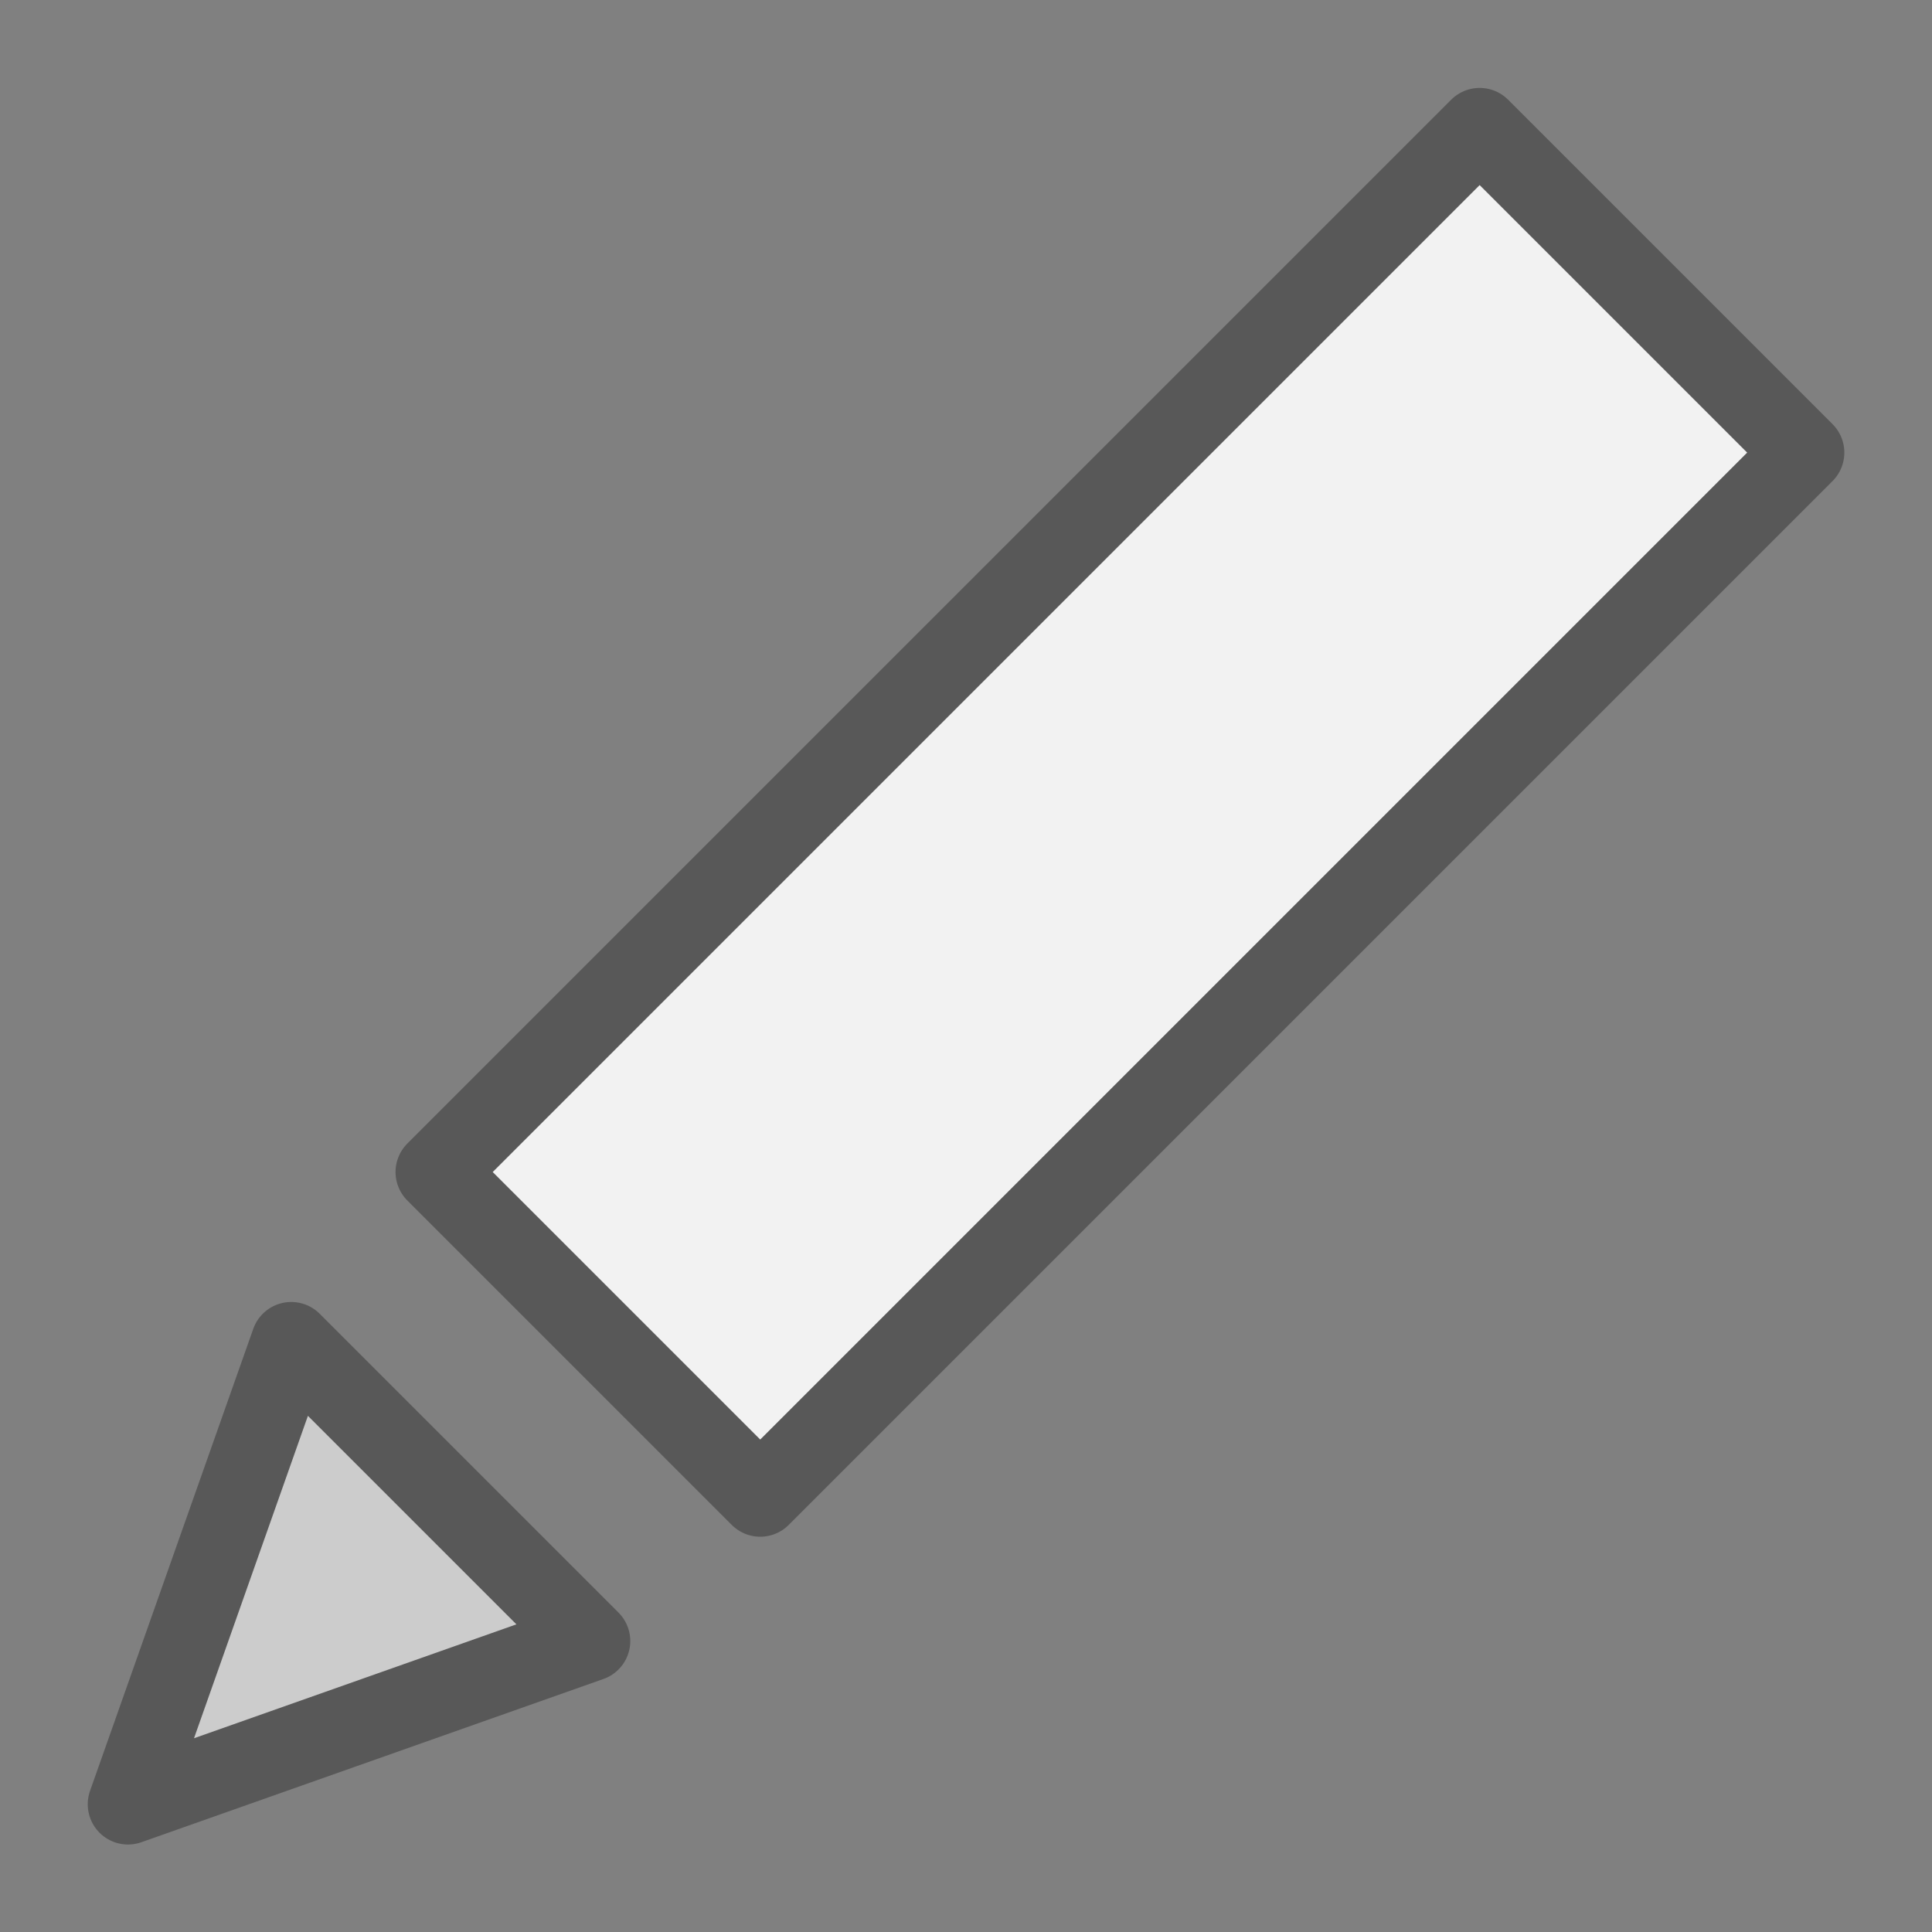 <?xml version="1.0" encoding="UTF-8" standalone="no"?>
<svg
   version="1.1"
   id="Calque_1"
   x="0px"
   y="0px"
   viewBox="0 0 24 24"
   enable-background="new 0 0 24 24"
   xml:space="preserve"
   xmlns="http://www.w3.org/2000/svg"
   xmlns:svg="http://www.w3.org/2000/svg"><rect x="0" y="0" width="24" height="24" fill="#808080" stroke="none"/><defs
   id="defs11868" />
<rect
   fill="none"
   width="24"
   height="24"
   id="rect11854" />
<g
   id="g15058"
   transform="matrix(1.202,0,0,1.202,9.189,-5.966)"
   style="stroke-width:0.832"><path
     style="fill:#cccccc;fill-opacity:1;stroke:#585858;stroke-width:0.832;stroke-linecap:round;stroke-linejoin:round;stroke-dasharray:none;stroke-opacity:1;paint-order:fill markers stroke"
     d="m -4.635,18.835 -1.687,4.775 4.775,-1.687 z"
     id="path14640" /><path
     style="fill:#f2f2f2;fill-opacity:1;stroke:#585858;stroke-width:0.832;stroke-linecap:round;stroke-linejoin:round;stroke-dasharray:none;stroke-opacity:1;paint-order:fill markers stroke"
     d="M 7.647,6.288 -3.141,17.076 0.212,20.429 11,9.641 Z"
     id="rect291" /></g></svg>
